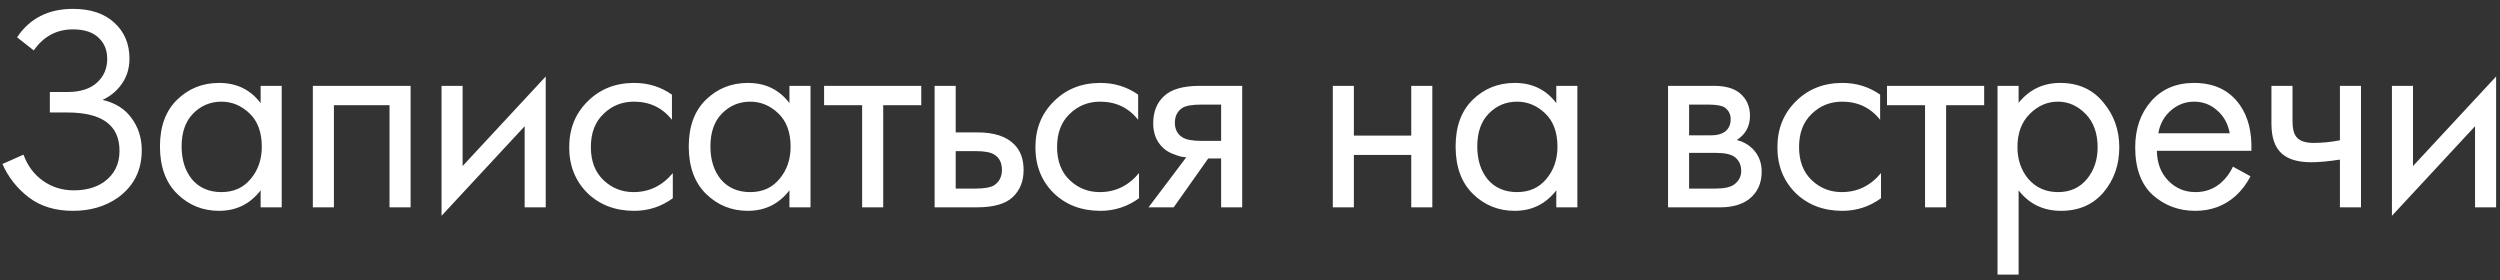 <?xml version="1.0" encoding="UTF-8"?> <svg xmlns="http://www.w3.org/2000/svg" width="205" height="23" viewBox="0 0 205 23" fill="none"><rect x="0" y="0" width="205" height="23" fill="#333333" stroke="none"/><path d="M2.768 4.136L1.4 3.056C2.44 1.504 3.968 0.728 5.984 0.728C7.424 0.728 8.552 1.104 9.368 1.856C10.2 2.608 10.616 3.592 10.616 4.808C10.616 5.592 10.408 6.28 9.992 6.872C9.592 7.448 9.064 7.888 8.408 8.192C9.448 8.432 10.24 8.928 10.784 9.68C11.344 10.432 11.624 11.312 11.624 12.32C11.624 13.984 10.96 15.288 9.632 16.232C8.608 16.936 7.392 17.288 5.984 17.288C4.528 17.288 3.32 16.92 2.36 16.184C1.4 15.448 0.68 14.536 0.2 13.448L1.928 12.68C2.248 13.576 2.776 14.288 3.512 14.816C4.248 15.344 5.096 15.608 6.056 15.608C7.032 15.608 7.848 15.384 8.504 14.936C9.368 14.328 9.8 13.472 9.8 12.368C9.8 10.272 8.376 9.224 5.528 9.224H4.088V7.544H5.528C6.584 7.544 7.392 7.288 7.952 6.776C8.512 6.264 8.792 5.616 8.792 4.832C8.792 4.144 8.576 3.584 8.144 3.152C7.664 2.656 6.944 2.408 5.984 2.408C4.64 2.408 3.568 2.984 2.768 4.136ZM21.372 8.456V7.04H23.1V17H21.372V15.608C20.508 16.728 19.372 17.288 17.964 17.288C16.62 17.288 15.476 16.824 14.532 15.896C13.588 14.968 13.116 13.672 13.116 12.008C13.116 10.376 13.58 9.104 14.508 8.192C15.452 7.264 16.604 6.8 17.964 6.8C19.404 6.8 20.54 7.352 21.372 8.456ZM18.156 8.336C17.244 8.336 16.468 8.664 15.828 9.32C15.204 9.96 14.892 10.856 14.892 12.008C14.892 13.112 15.18 14.016 15.756 14.72C16.348 15.408 17.148 15.752 18.156 15.752C19.164 15.752 19.964 15.392 20.556 14.672C21.164 13.952 21.468 13.072 21.468 12.032C21.468 10.848 21.132 9.936 20.46 9.296C19.788 8.656 19.02 8.336 18.156 8.336ZM25.653 7.04H33.669V17H31.941V8.624H27.381V17H25.653V7.04ZM36.206 7.04H37.934V13.616L44.75 6.272V17H43.022V10.352L36.206 17.696V7.04ZM55.099 7.76V9.824C54.315 8.832 53.275 8.336 51.979 8.336C51.003 8.336 50.171 8.672 49.483 9.344C48.795 10 48.451 10.904 48.451 12.056C48.451 13.208 48.795 14.112 49.483 14.768C50.171 15.424 50.995 15.752 51.955 15.752C53.235 15.752 54.307 15.232 55.171 14.192V16.256C54.227 16.944 53.171 17.288 52.003 17.288C50.451 17.288 49.171 16.8 48.163 15.824C47.171 14.832 46.675 13.584 46.675 12.08C46.675 10.56 47.179 9.304 48.187 8.312C49.195 7.304 50.467 6.8 52.003 6.8C53.155 6.8 54.187 7.12 55.099 7.76ZM64.734 8.456V7.04H66.462V17H64.734V15.608C63.87 16.728 62.734 17.288 61.326 17.288C59.982 17.288 58.838 16.824 57.894 15.896C56.95 14.968 56.478 13.672 56.478 12.008C56.478 10.376 56.942 9.104 57.87 8.192C58.814 7.264 59.966 6.8 61.326 6.8C62.766 6.8 63.902 7.352 64.734 8.456ZM61.518 8.336C60.606 8.336 59.83 8.664 59.19 9.32C58.566 9.96 58.254 10.856 58.254 12.008C58.254 13.112 58.542 14.016 59.118 14.72C59.71 15.408 60.51 15.752 61.518 15.752C62.526 15.752 63.326 15.392 63.918 14.672C64.526 13.952 64.83 13.072 64.83 12.032C64.83 10.848 64.494 9.936 63.822 9.296C63.15 8.656 62.382 8.336 61.518 8.336ZM75.543 8.624H72.423V17H70.695V8.624H67.575V7.04H75.543V8.624ZM76.639 17V7.04H78.367V10.856H80.143C81.519 10.856 82.527 11.184 83.167 11.84C83.679 12.352 83.935 13.048 83.935 13.928C83.935 14.856 83.639 15.6 83.047 16.16C82.455 16.72 81.479 17 80.119 17H76.639ZM78.367 15.464H79.975C80.695 15.464 81.207 15.376 81.511 15.2C81.943 14.912 82.159 14.488 82.159 13.928C82.159 13.352 81.951 12.936 81.535 12.68C81.247 12.488 80.735 12.392 79.999 12.392H78.367V15.464ZM93.328 7.76V9.824C92.544 8.832 91.504 8.336 90.208 8.336C89.232 8.336 88.4 8.672 87.712 9.344C87.024 10 86.68 10.904 86.68 12.056C86.68 13.208 87.024 14.112 87.712 14.768C88.4 15.424 89.224 15.752 90.184 15.752C91.464 15.752 92.536 15.232 93.4 14.192V16.256C92.456 16.944 91.4 17.288 90.232 17.288C88.68 17.288 87.4 16.8 86.392 15.824C85.4 14.832 84.904 13.584 84.904 12.08C84.904 10.56 85.408 9.304 86.416 8.312C87.424 7.304 88.696 6.8 90.232 6.8C91.384 6.8 92.416 7.12 93.328 7.76ZM94.18 17L97.276 12.896C97.18 12.896 97.044 12.88 96.868 12.848C96.708 12.816 96.468 12.736 96.148 12.608C95.828 12.48 95.564 12.312 95.356 12.104C94.828 11.608 94.564 10.944 94.564 10.112C94.564 9.168 94.86 8.424 95.452 7.88C96.044 7.32 97.02 7.04 98.38 7.04H101.86V17H100.132V12.992H99.076L96.244 17H94.18ZM100.132 11.552V8.576H98.524C97.772 8.576 97.252 8.664 96.964 8.84C96.548 9.112 96.34 9.52 96.34 10.064C96.34 10.608 96.548 11.008 96.964 11.264C97.268 11.456 97.78 11.552 98.5 11.552H100.132ZM109.29 17V7.04H111.018V11.12H115.722V7.04H117.45V17H115.722V12.704H111.018V17H109.29ZM127.616 8.456V7.04H129.344V17H127.616V15.608C126.752 16.728 125.616 17.288 124.208 17.288C122.864 17.288 121.72 16.824 120.776 15.896C119.832 14.968 119.36 13.672 119.36 12.008C119.36 10.376 119.824 9.104 120.752 8.192C121.696 7.264 122.848 6.8 124.208 6.8C125.648 6.8 126.784 7.352 127.616 8.456ZM124.4 8.336C123.488 8.336 122.712 8.664 122.072 9.32C121.448 9.96 121.136 10.856 121.136 12.008C121.136 13.112 121.424 14.016 122 14.72C122.592 15.408 123.392 15.752 124.4 15.752C125.408 15.752 126.208 15.392 126.8 14.672C127.408 13.952 127.712 13.072 127.712 12.032C127.712 10.848 127.376 9.936 126.704 9.296C126.032 8.656 125.264 8.336 124.4 8.336ZM136.779 7.04H140.547C141.459 7.04 142.155 7.232 142.635 7.616C143.211 8.08 143.499 8.704 143.499 9.488C143.499 10.352 143.139 11.016 142.419 11.48C142.915 11.608 143.331 11.832 143.667 12.152C144.195 12.664 144.459 13.304 144.459 14.072C144.459 15.032 144.115 15.784 143.427 16.328C142.835 16.776 142.051 17 141.075 17H136.779V7.04ZM138.507 11.096H140.331C140.795 11.096 141.163 11 141.435 10.808C141.755 10.568 141.915 10.224 141.915 9.776C141.915 9.376 141.755 9.056 141.435 8.816C141.195 8.656 140.731 8.576 140.043 8.576H138.507V11.096ZM138.507 15.464H140.643C141.379 15.464 141.899 15.352 142.203 15.128C142.587 14.84 142.779 14.472 142.779 14.024C142.779 13.544 142.611 13.168 142.275 12.896C141.971 12.656 141.451 12.536 140.715 12.536H138.507V15.464ZM154.171 7.76V9.824C153.387 8.832 152.347 8.336 151.051 8.336C150.075 8.336 149.243 8.672 148.555 9.344C147.867 10 147.523 10.904 147.523 12.056C147.523 13.208 147.867 14.112 148.555 14.768C149.243 15.424 150.067 15.752 151.027 15.752C152.307 15.752 153.379 15.232 154.243 14.192V16.256C153.299 16.944 152.243 17.288 151.075 17.288C149.523 17.288 148.243 16.8 147.235 15.824C146.243 14.832 145.747 13.584 145.747 12.08C145.747 10.56 146.251 9.304 147.259 8.312C148.267 7.304 149.539 6.8 151.075 6.8C152.227 6.8 153.259 7.12 154.171 7.76ZM162.702 8.624H159.582V17H157.854V8.624H154.734V7.04H162.702V8.624ZM165.526 15.608V22.52H163.798V7.04H165.526V8.432C166.406 7.344 167.542 6.8 168.934 6.8C170.422 6.8 171.598 7.328 172.462 8.384C173.342 9.424 173.782 10.656 173.782 12.08C173.782 13.52 173.35 14.752 172.486 15.776C171.622 16.784 170.462 17.288 169.006 17.288C167.55 17.288 166.39 16.728 165.526 15.608ZM168.766 15.752C169.742 15.752 170.526 15.4 171.118 14.696C171.71 13.976 172.006 13.104 172.006 12.08C172.006 10.928 171.678 10.016 171.022 9.344C170.366 8.672 169.606 8.336 168.742 8.336C167.878 8.336 167.11 8.672 166.438 9.344C165.766 10.016 165.43 10.92 165.43 12.056C165.43 13.096 165.734 13.976 166.342 14.696C166.966 15.4 167.774 15.752 168.766 15.752ZM183.103 13.664L184.543 14.456C184.207 15.096 183.799 15.632 183.319 16.064C182.407 16.88 181.303 17.288 180.007 17.288C178.663 17.288 177.503 16.856 176.527 15.992C175.567 15.112 175.087 13.808 175.087 12.08C175.087 10.56 175.519 9.304 176.383 8.312C177.263 7.304 178.439 6.8 179.911 6.8C181.575 6.8 182.831 7.408 183.679 8.624C184.351 9.584 184.663 10.832 184.615 12.368H176.863C176.879 13.376 177.191 14.192 177.799 14.816C178.407 15.44 179.151 15.752 180.031 15.752C180.815 15.752 181.495 15.512 182.071 15.032C182.519 14.648 182.863 14.192 183.103 13.664ZM176.983 10.928H182.839C182.695 10.144 182.351 9.52 181.807 9.056C181.279 8.576 180.647 8.336 179.911 8.336C179.191 8.336 178.551 8.584 177.991 9.08C177.447 9.56 177.111 10.176 176.983 10.928ZM191.874 17V13.088C190.93 13.232 190.146 13.304 189.522 13.304C188.434 13.304 187.626 13.064 187.098 12.584C186.538 12.088 186.258 11.272 186.258 10.136V7.04H187.986V9.896C187.986 10.44 188.058 10.832 188.202 11.072C188.426 11.504 188.93 11.72 189.714 11.72C190.418 11.72 191.138 11.648 191.874 11.504V7.04H193.602V17H191.874ZM196.138 7.04H197.866V13.616L204.682 6.272V17H202.954V10.352L196.138 17.696V7.04Z" fill="white"></path></svg> 